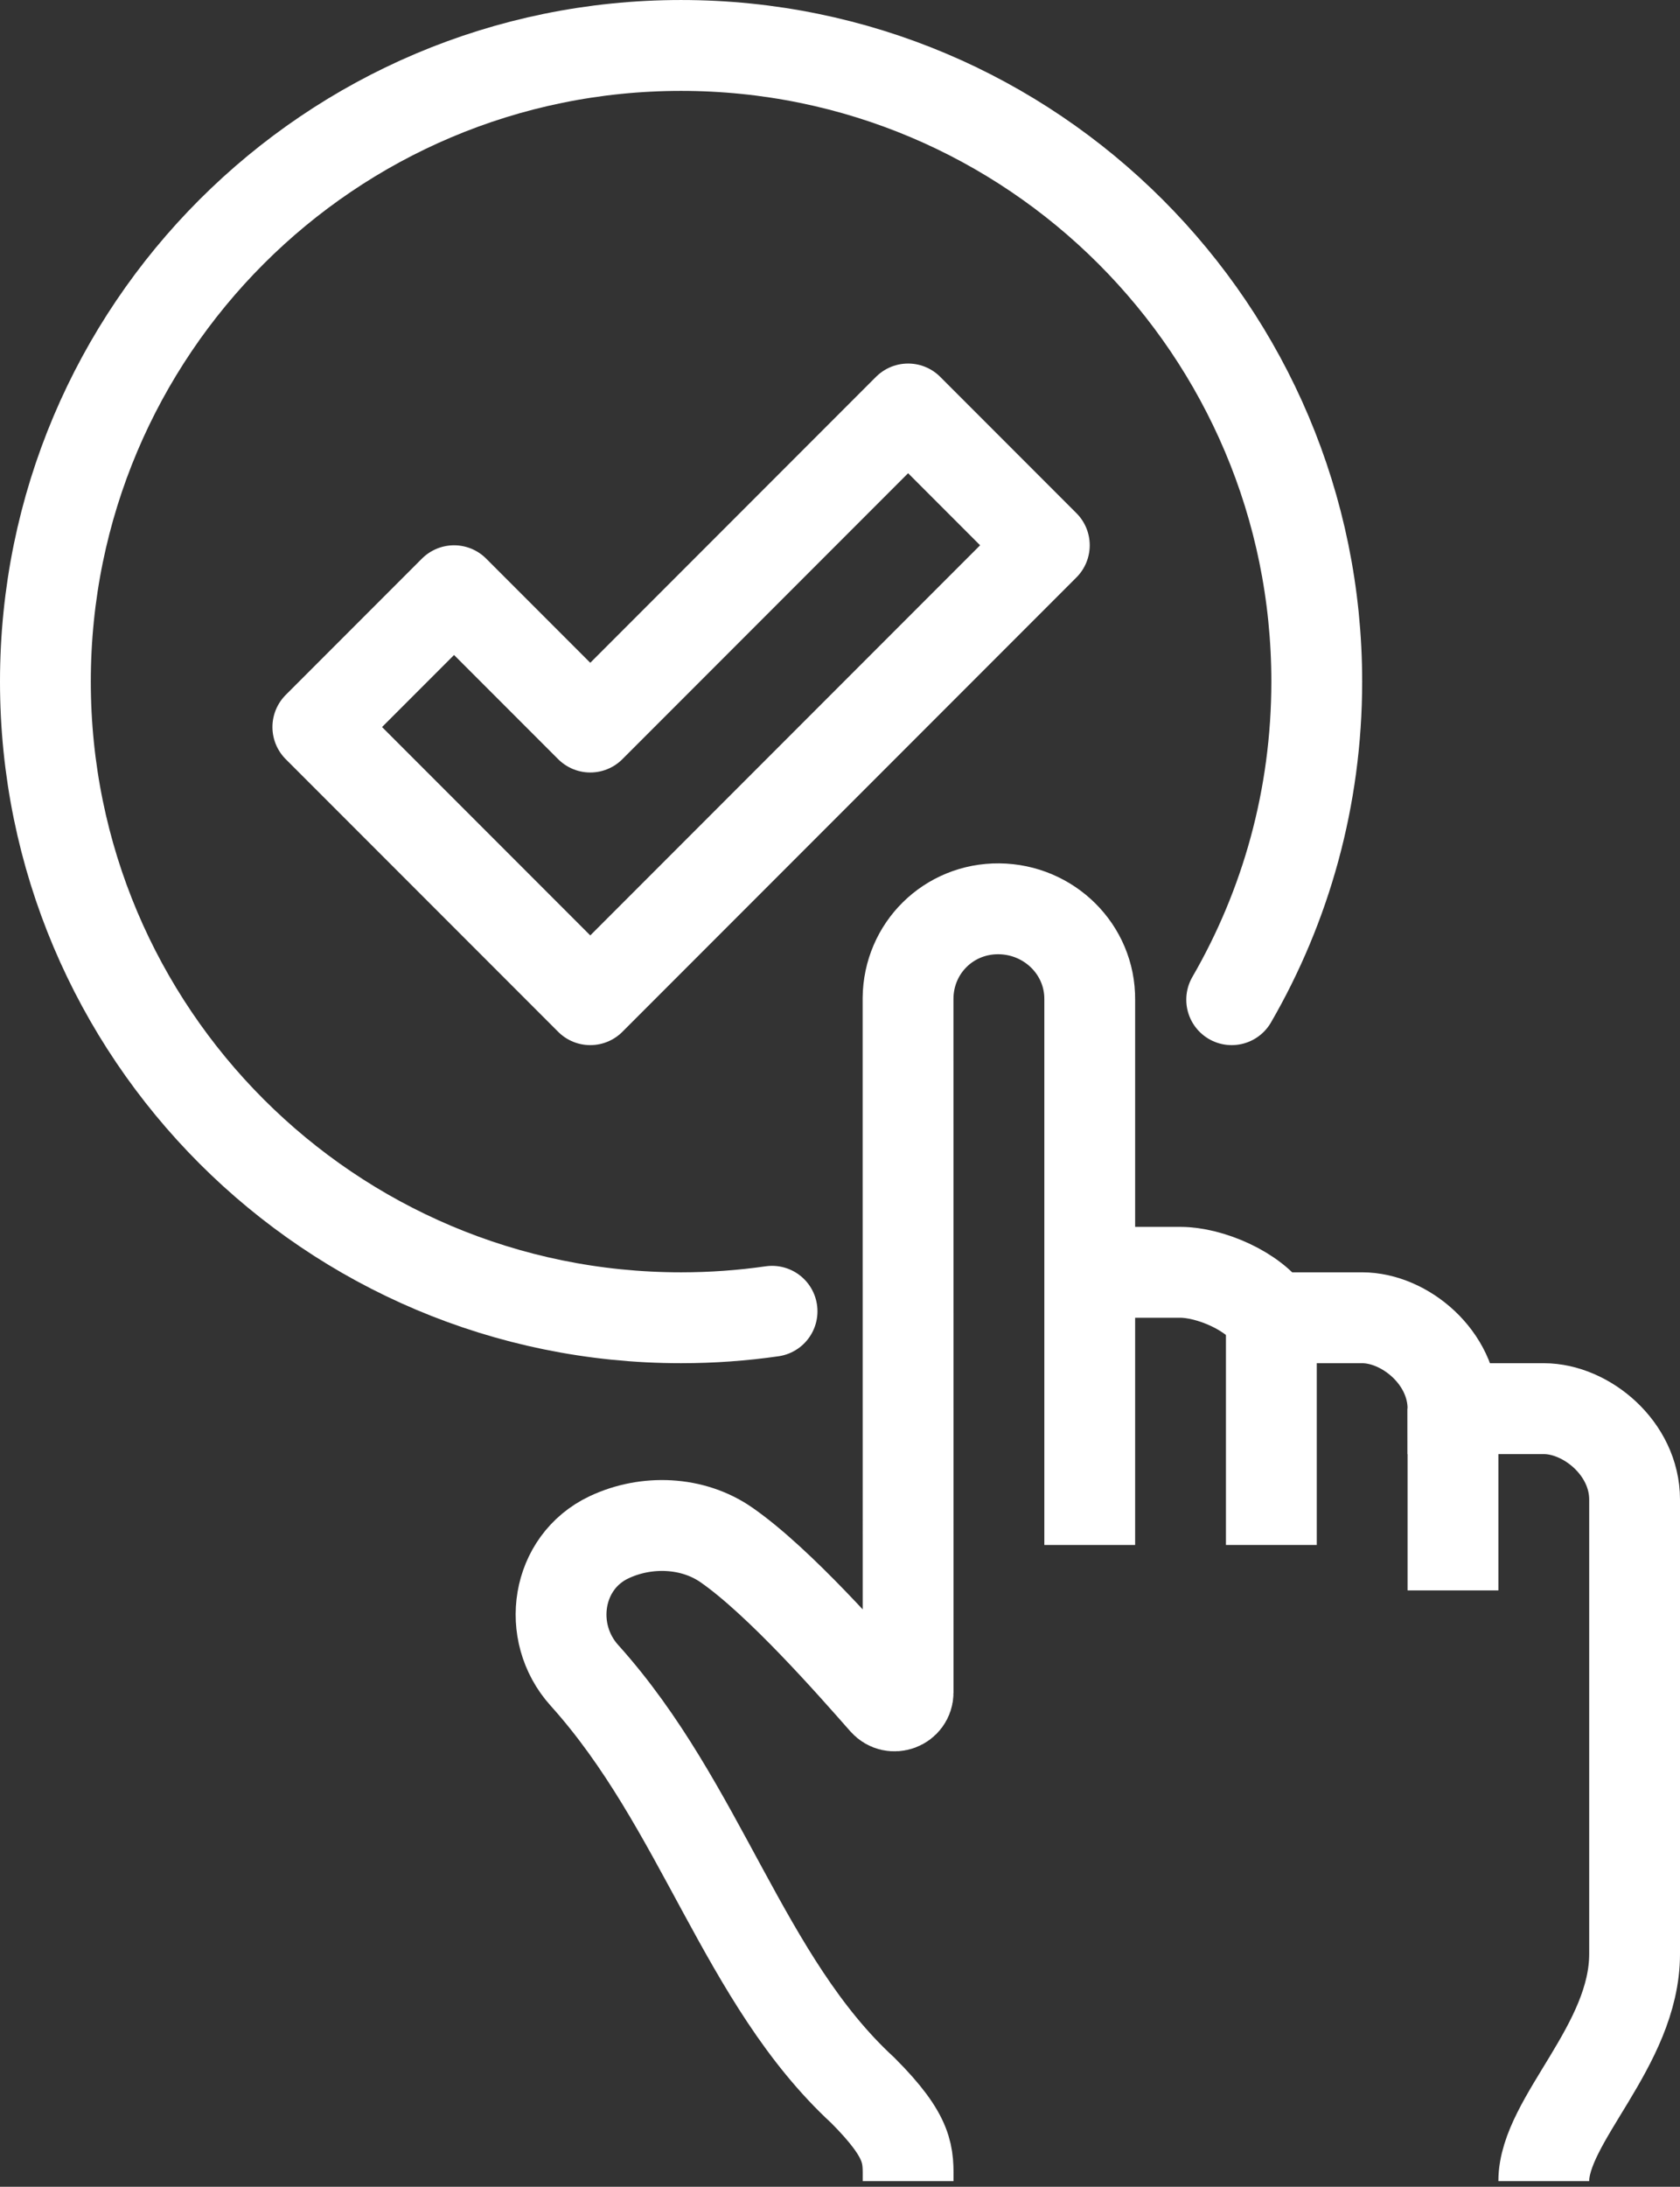 <svg width="296" height="385" viewBox="0 0 296 385" fill="none" xmlns="http://www.w3.org/2000/svg">
<rect x="0" y="0" width="296" height="385" fill="#333333" stroke="none"/>
<path d="M160 72.002L104 128.002L80 104.002L56 128.002L104 176.002L184 96.002L160 72.002Z" stroke="white" stroke-width="16" stroke-miterlimit="10" stroke-linejoin="round"/>
<path d="M136.03 230.862C130.8 231.612 125.45 232.002 120 232.002C58.14 232.002 8 181.862 8 120.002C8 58.142 58.14 8.002 120 8.002C181.86 8.002 232 58.142 232 120.002C232 140.402 226.55 159.532 217.01 176.002" stroke="white" stroke-width="16" stroke-miterlimit="10" stroke-linecap="round" stroke-linejoin="round"/>
<path d="M192 224.002H208C213.04 224.002 220.94 227.202 224 232.002H240C247.5 232.002 256 239.002 256 248.002H272C279.5 248.002 288 255.002 288 264.002V344.002C288 360.192 272 373.222 272 384.002" stroke="white" stroke-width="16" stroke-miterlimit="10"/>
<path d="M224 232.002V272.002" stroke="white" stroke-width="16" stroke-miterlimit="10"/>
<path d="M256 248.002V280.002" stroke="white" stroke-width="16" stroke-miterlimit="10"/>
<path d="M192 272.003V176.003C192.08 167.163 184.84 160.083 176 160.003C167.16 159.923 160.07 166.903 159.99 175.743C159.99 175.743 160 271.883 160 297.963C160 300.153 157.27 301.163 155.82 299.523C150.08 293.013 137.36 278.513 128 272.003C122.05 267.863 113.89 267.543 107.3 270.653C98.02 275.033 96.1 287.343 102.97 294.963C123.64 317.893 130.96 348.633 152 368.003C160.42 376.423 160 379.503 160 384.003" stroke="white" stroke-width="16" stroke-miterlimit="10"/>
</svg>

